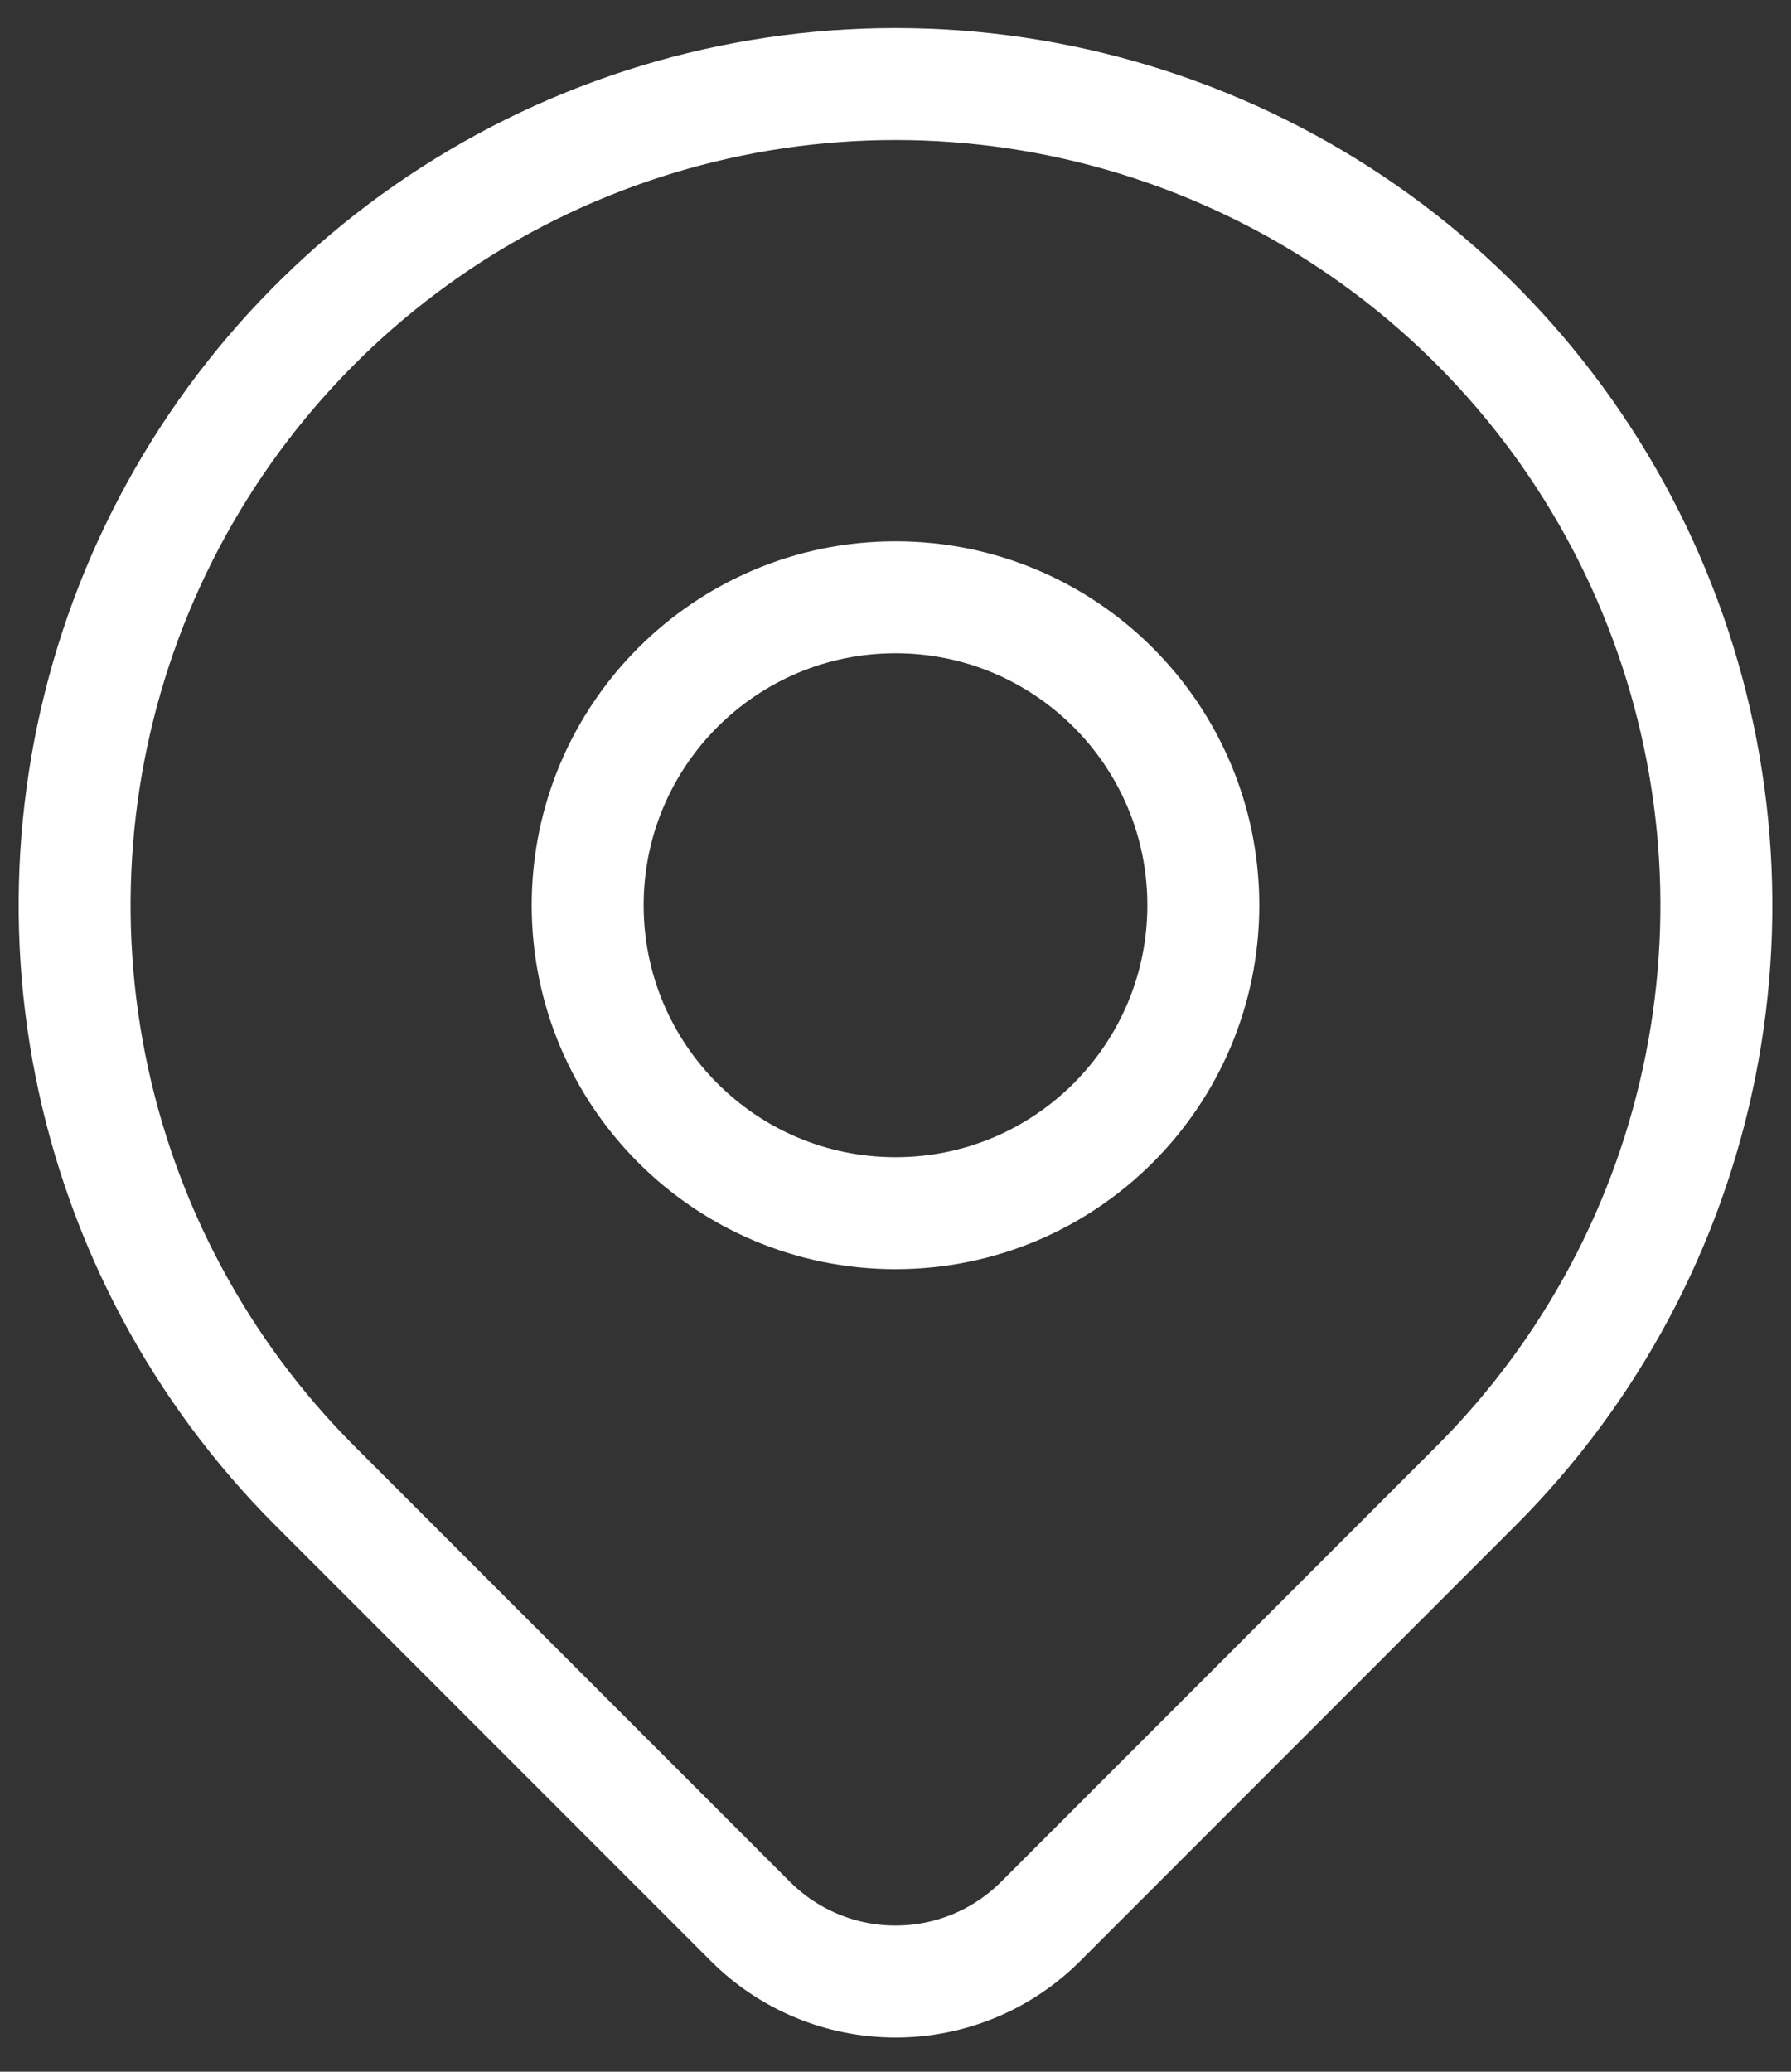 <svg width="32" height="37" viewBox="0 0 32 37" fill="none" xmlns="http://www.w3.org/2000/svg">
<rect x="0" y="0" width="32" height="37" fill="#333333" stroke="none"/>
<path d="M16 21.667C19.038 21.667 21.5 19.204 21.5 16.167C21.5 13.129 19.038 10.667 16 10.667C12.962 10.667 10.5 13.129 10.5 16.167C10.5 19.204 12.962 21.667 16 21.667Z" stroke="white" stroke-width="2" stroke-linecap="round" stroke-linejoin="round"/>
<path d="M26.371 26.538L18.592 34.317C17.905 35.004 16.973 35.389 16.001 35.389C15.029 35.389 14.097 35.004 13.409 34.317L5.629 26.538C3.578 24.487 2.181 21.873 1.615 19.028C1.049 16.183 1.34 13.234 2.45 10.554C3.56 7.874 5.44 5.584 7.852 3.972C10.264 2.361 13.099 1.501 16 1.501C18.901 1.501 21.736 2.361 24.148 3.972C26.56 5.584 28.44 7.874 29.55 10.554C30.66 13.234 30.951 16.183 30.385 19.028C29.819 21.873 28.422 24.487 26.371 26.538V26.538Z" stroke="white" stroke-width="2" stroke-linecap="round" stroke-linejoin="round"/>
</svg>

